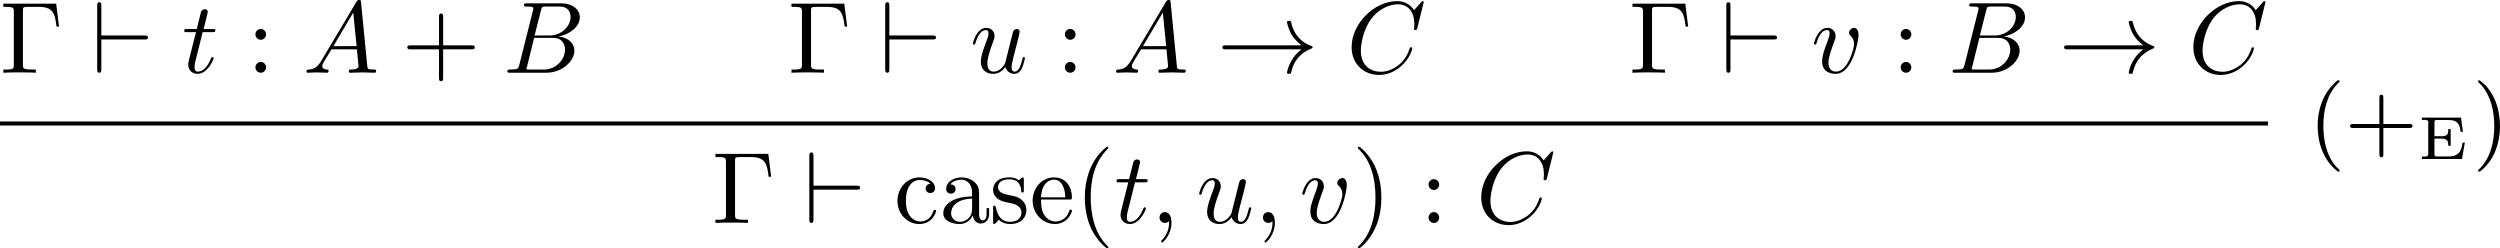 <?xml version="1.0" encoding="UTF-8" standalone="no"?>
<svg
   xmlns:dc="http://purl.org/dc/elements/1.1/"
   xmlns:cc="http://creativecommons.org/ns#"
   xmlns:rdf="http://www.w3.org/1999/02/22-rdf-syntax-ns#"
   xmlns:svg="http://www.w3.org/2000/svg"
   xmlns="http://www.w3.org/2000/svg"
   id="svg102"
   version="1.2"
   viewBox="0 0 245.452 24.386"
   height="24.386pt"
   width="245.452pt">
  <defs
     id="defs11">
    <clipPath
       id="clip1">
      <path
         id="path2"
         d="M 106 14 L 109 14 L 109 24.387 L 106 24.387 Z M 106 14 " />
    </clipPath>
    <clipPath
       id="clip2">
      <path
         id="path5"
         d="M 133 14 L 136 14 L 136 24.387 L 133 24.387 Z M 133 14 " />
    </clipPath>
    <clipPath
       id="clip3">
      <path
         id="path8"
         d="M 243 7 L 245.453 7 L 245.453 17 L 243 17 Z M 243 7 " />
    </clipPath>
  </defs>
  <g
     id="surface790">
    <path
       id="path13"
       d="M 5.516 0.359 L 0.328 0.359 L 0.328 0.672 L 0.562 0.672 C 1.328 0.672 1.359 0.781 1.359 1.141 L 1.359 6.359 C 1.359 6.719 1.328 6.828 0.562 6.828 L 0.328 6.828 L 0.328 7.141 C 0.672 7.109 1.453 7.109 1.844 7.109 C 2.25 7.109 3.156 7.109 3.516 7.141 L 3.516 6.828 L 3.188 6.828 C 2.25 6.828 2.25 6.703 2.25 6.359 L 2.25 1.062 C 2.25 0.734 2.266 0.672 2.734 0.672 L 3.766 0.672 C 5.188 0.672 5.391 1.266 5.547 2.609 L 5.797 2.609 Z M 5.516 0.359 "
       style=" stroke:none;fill-rule:nonzero;fill:rgb(0%,0%,0%);fill-opacity:1;" />
    <path
       id="path15"
       d="M 14.184 3.875 C 14.355 3.875 14.527 3.875 14.527 3.688 C 14.527 3.484 14.355 3.484 14.184 3.484 L 9.949 3.484 L 9.949 0.578 C 9.949 0.406 9.949 0.219 9.746 0.219 C 9.543 0.219 9.543 0.438 9.543 0.578 L 9.543 6.781 C 9.543 6.938 9.543 7.141 9.746 7.141 C 9.949 7.141 9.949 6.969 9.949 6.781 L 9.949 3.875 Z M 14.184 3.875 "
       style=" stroke:none;fill-rule:nonzero;fill:rgb(0%,0%,0%);fill-opacity:1;" />
    <path
       id="path17"
       d="M 19.898 3.156 L 20.836 3.156 C 21.039 3.156 21.148 3.156 21.148 2.953 C 21.148 2.844 21.039 2.844 20.867 2.844 L 19.992 2.844 C 20.352 1.422 20.398 1.234 20.398 1.172 C 20.398 1 20.273 0.906 20.102 0.906 C 20.07 0.906 19.789 0.906 19.711 1.266 L 19.32 2.844 L 18.383 2.844 C 18.18 2.844 18.086 2.844 18.086 3.031 C 18.086 3.156 18.164 3.156 18.367 3.156 L 19.242 3.156 C 18.523 5.984 18.477 6.156 18.477 6.328 C 18.477 6.875 18.852 7.25 19.398 7.25 C 20.414 7.25 20.977 5.797 20.977 5.719 C 20.977 5.609 20.898 5.609 20.867 5.609 C 20.773 5.609 20.758 5.641 20.711 5.75 C 20.289 6.797 19.758 7.031 19.414 7.031 C 19.211 7.031 19.102 6.906 19.102 6.578 C 19.102 6.328 19.133 6.266 19.164 6.094 Z M 19.898 3.156 "
       style=" stroke:none;fill-rule:nonzero;fill:rgb(0%,0%,0%);fill-opacity:1;" />
    <path
       id="path19"
       d="M 26.125 3.375 C 26.125 3.078 25.891 2.844 25.609 2.844 C 25.312 2.844 25.078 3.078 25.078 3.375 C 25.078 3.656 25.312 3.906 25.609 3.906 C 25.891 3.906 26.125 3.656 26.125 3.375 Z M 26.125 6.609 C 26.125 6.328 25.891 6.078 25.609 6.078 C 25.312 6.078 25.078 6.328 25.078 6.609 C 25.078 6.906 25.312 7.141 25.609 7.141 C 25.891 7.141 26.125 6.906 26.125 6.609 Z M 26.125 6.609 "
       style=" stroke:none;fill-rule:nonzero;fill:rgb(0%,0%,0%);fill-opacity:1;" />
    <path
       id="path21"
       d="M 31.527 6 C 31.137 6.656 30.746 6.797 30.309 6.828 C 30.184 6.844 30.09 6.844 30.09 7.031 C 30.09 7.094 30.152 7.141 30.23 7.141 C 30.496 7.141 30.809 7.109 31.074 7.109 C 31.418 7.109 31.762 7.141 32.074 7.141 C 32.137 7.141 32.262 7.141 32.262 6.953 C 32.262 6.844 32.184 6.828 32.105 6.828 C 31.887 6.812 31.637 6.734 31.637 6.484 C 31.637 6.359 31.699 6.25 31.777 6.109 L 32.543 4.844 L 35.043 4.844 C 35.059 5.047 35.199 6.406 35.199 6.5 C 35.199 6.797 34.684 6.828 34.48 6.828 C 34.34 6.828 34.246 6.828 34.246 7.031 C 34.246 7.141 34.355 7.141 34.387 7.141 C 34.793 7.141 35.215 7.109 35.621 7.109 C 35.871 7.109 36.512 7.141 36.762 7.141 C 36.809 7.141 36.934 7.141 36.934 6.938 C 36.934 6.828 36.84 6.828 36.699 6.828 C 36.09 6.828 36.09 6.766 36.059 6.469 L 35.449 0.25 C 35.434 0.047 35.434 0 35.262 0 C 35.105 0 35.059 0.078 34.996 0.172 Z M 32.73 4.531 L 34.684 1.234 L 35.012 4.531 Z M 32.73 4.531 "
       style=" stroke:none;fill-rule:nonzero;fill:rgb(0%,0%,0%);fill-opacity:1;" />
    <path
       id="path23"
       d="M 43.508 4.844 L 46.289 4.844 C 46.43 4.844 46.617 4.844 46.617 4.641 C 46.617 4.453 46.43 4.453 46.289 4.453 L 43.508 4.453 L 43.508 1.656 C 43.508 1.516 43.508 1.328 43.305 1.328 C 43.102 1.328 43.102 1.516 43.102 1.656 L 43.102 4.453 L 40.32 4.453 C 40.18 4.453 39.992 4.453 39.992 4.641 C 39.992 4.844 40.18 4.844 40.32 4.844 L 43.102 4.844 L 43.102 7.641 C 43.102 7.781 43.102 7.969 43.305 7.969 C 43.508 7.969 43.508 7.781 43.508 7.641 Z M 43.508 4.844 "
       style=" stroke:none;fill-rule:nonzero;fill:rgb(0%,0%,0%);fill-opacity:1;" />
    <path
       id="path25"
       d="M 50.988 6.359 C 50.895 6.75 50.863 6.828 50.082 6.828 C 49.91 6.828 49.816 6.828 49.816 7.031 C 49.816 7.141 49.91 7.141 50.082 7.141 L 53.645 7.141 C 55.223 7.141 56.395 5.969 56.395 4.984 C 56.395 4.266 55.816 3.688 54.848 3.578 C 55.879 3.391 56.926 2.656 56.926 1.703 C 56.926 0.969 56.27 0.328 55.082 0.328 L 51.723 0.328 C 51.535 0.328 51.441 0.328 51.441 0.531 C 51.441 0.641 51.535 0.641 51.723 0.641 C 51.738 0.641 51.926 0.641 52.098 0.656 C 52.27 0.688 52.363 0.688 52.363 0.828 C 52.363 0.859 52.348 0.891 52.332 1.016 Z M 52.488 3.484 L 53.113 1.016 C 53.207 0.672 53.223 0.641 53.645 0.641 L 54.941 0.641 C 55.816 0.641 56.02 1.234 56.02 1.672 C 56.02 2.547 55.16 3.484 53.957 3.484 Z M 52.051 6.828 C 51.91 6.828 51.895 6.828 51.832 6.828 C 51.723 6.812 51.691 6.797 51.691 6.719 C 51.691 6.688 51.691 6.672 51.754 6.5 L 52.441 3.719 L 54.316 3.719 C 55.27 3.719 55.473 4.453 55.473 4.875 C 55.473 5.859 54.582 6.828 53.395 6.828 Z M 52.051 6.828 "
       style=" stroke:none;fill-rule:nonzero;fill:rgb(0%,0%,0%);fill-opacity:1;" />
    <path
       id="path27"
       d="M 82.895 0.359 L 77.707 0.359 L 77.707 0.672 L 77.941 0.672 C 78.707 0.672 78.738 0.781 78.738 1.141 L 78.738 6.359 C 78.738 6.719 78.707 6.828 77.941 6.828 L 77.707 6.828 L 77.707 7.141 C 78.051 7.109 78.832 7.109 79.223 7.109 C 79.629 7.109 80.535 7.109 80.895 7.141 L 80.895 6.828 L 80.566 6.828 C 79.629 6.828 79.629 6.703 79.629 6.359 L 79.629 1.062 C 79.629 0.734 79.645 0.672 80.113 0.672 L 81.145 0.672 C 82.566 0.672 82.77 1.266 82.926 2.609 L 83.176 2.609 Z M 82.895 0.359 "
       style=" stroke:none;fill-rule:nonzero;fill:rgb(0%,0%,0%);fill-opacity:1;" />
    <path
       id="path29"
       d="M 91.551 3.875 C 91.723 3.875 91.895 3.875 91.895 3.688 C 91.895 3.484 91.723 3.484 91.551 3.484 L 87.316 3.484 L 87.316 0.578 C 87.316 0.406 87.316 0.219 87.113 0.219 C 86.91 0.219 86.91 0.438 86.91 0.578 L 86.91 6.781 C 86.91 6.938 86.91 7.141 87.113 7.141 C 87.316 7.141 87.316 6.969 87.316 6.781 L 87.316 3.875 Z M 91.551 3.875 "
       style=" stroke:none;fill-rule:nonzero;fill:rgb(0%,0%,0%);fill-opacity:1;" />
    <path
       id="path31"
       d="M 98.707 6.578 C 98.816 6.984 99.176 7.25 99.598 7.25 C 99.941 7.25 100.176 7.016 100.332 6.703 C 100.504 6.344 100.629 5.734 100.629 5.719 C 100.629 5.609 100.551 5.609 100.52 5.609 C 100.41 5.609 100.41 5.656 100.379 5.797 C 100.238 6.359 100.051 7.031 99.629 7.031 C 99.426 7.031 99.316 6.906 99.316 6.578 C 99.316 6.359 99.441 5.891 99.52 5.531 L 99.801 4.453 C 99.832 4.312 99.926 3.938 99.973 3.781 C 100.02 3.547 100.113 3.172 100.113 3.109 C 100.113 2.938 99.973 2.844 99.832 2.844 C 99.785 2.844 99.52 2.859 99.441 3.188 C 99.254 3.922 98.816 5.672 98.691 6.188 C 98.676 6.234 98.285 7.031 97.551 7.031 C 97.035 7.031 96.941 6.578 96.941 6.219 C 96.941 5.656 97.223 4.875 97.473 4.188 C 97.598 3.875 97.645 3.734 97.645 3.547 C 97.645 3.109 97.332 2.734 96.832 2.734 C 95.879 2.734 95.52 4.188 95.52 4.266 C 95.52 4.375 95.613 4.375 95.629 4.375 C 95.738 4.375 95.738 4.344 95.785 4.188 C 96.035 3.328 96.426 2.953 96.801 2.953 C 96.895 2.953 97.051 2.969 97.051 3.281 C 97.051 3.516 96.941 3.812 96.879 3.953 C 96.504 4.953 96.301 5.562 96.301 6.047 C 96.301 7 96.988 7.25 97.52 7.25 C 98.176 7.25 98.535 6.797 98.707 6.578 Z M 98.707 6.578 "
       style=" stroke:none;fill-rule:nonzero;fill:rgb(0%,0%,0%);fill-opacity:1;" />
    <path
       id="path33"
       d="M 105.598 3.375 C 105.598 3.078 105.363 2.844 105.082 2.844 C 104.785 2.844 104.551 3.078 104.551 3.375 C 104.551 3.656 104.785 3.906 105.082 3.906 C 105.363 3.906 105.598 3.656 105.598 3.375 Z M 105.598 6.609 C 105.598 6.328 105.363 6.078 105.082 6.078 C 104.785 6.078 104.551 6.328 104.551 6.609 C 104.551 6.906 104.785 7.141 105.082 7.141 C 105.363 7.141 105.598 6.906 105.598 6.609 Z M 105.598 6.609 "
       style=" stroke:none;fill-rule:nonzero;fill:rgb(0%,0%,0%);fill-opacity:1;" />
    <path
       id="path35"
       d="M 111.012 6 C 110.621 6.656 110.23 6.797 109.793 6.828 C 109.668 6.844 109.574 6.844 109.574 7.031 C 109.574 7.094 109.637 7.141 109.715 7.141 C 109.98 7.141 110.293 7.109 110.559 7.109 C 110.902 7.109 111.246 7.141 111.559 7.141 C 111.621 7.141 111.746 7.141 111.746 6.953 C 111.746 6.844 111.668 6.828 111.59 6.828 C 111.371 6.812 111.121 6.734 111.121 6.484 C 111.121 6.359 111.184 6.25 111.262 6.109 L 112.027 4.844 L 114.527 4.844 C 114.543 5.047 114.684 6.406 114.684 6.5 C 114.684 6.797 114.168 6.828 113.965 6.828 C 113.824 6.828 113.73 6.828 113.73 7.031 C 113.73 7.141 113.84 7.141 113.871 7.141 C 114.277 7.141 114.699 7.109 115.105 7.109 C 115.355 7.109 115.996 7.141 116.246 7.141 C 116.293 7.141 116.418 7.141 116.418 6.938 C 116.418 6.828 116.324 6.828 116.184 6.828 C 115.574 6.828 115.574 6.766 115.543 6.469 L 114.934 0.25 C 114.918 0.047 114.918 0 114.746 0 C 114.59 0 114.543 0.078 114.48 0.172 Z M 112.215 4.531 L 114.168 1.234 L 114.496 4.531 Z M 112.215 4.531 "
       style=" stroke:none;fill-rule:nonzero;fill:rgb(0%,0%,0%);fill-opacity:1;" />
    <path
       id="path37"
       d="M 127.781 4.844 C 127.234 5.266 126.969 5.672 126.891 5.812 C 126.438 6.5 126.359 7.125 126.359 7.125 C 126.359 7.25 126.484 7.25 126.562 7.25 C 126.719 7.25 126.734 7.234 126.781 7.047 C 127 6.078 127.594 5.234 128.719 4.781 C 128.844 4.734 128.875 4.719 128.875 4.641 C 128.875 4.578 128.812 4.547 128.797 4.531 C 128.344 4.375 127.141 3.875 126.766 2.203 C 126.734 2.078 126.719 2.047 126.562 2.047 C 126.484 2.047 126.359 2.047 126.359 2.172 C 126.359 2.188 126.453 2.812 126.859 3.484 C 127.062 3.781 127.359 4.125 127.781 4.453 L 120.375 4.453 C 120.203 4.453 120.016 4.453 120.016 4.641 C 120.016 4.844 120.203 4.844 120.375 4.844 Z M 127.781 4.844 "
       style=" stroke:none;fill-rule:nonzero;fill:rgb(0%,0%,0%);fill-opacity:1;" />
    <path
       id="path39"
       d="M 139.781 0.219 C 139.781 0.188 139.766 0.109 139.672 0.109 C 139.641 0.109 139.625 0.125 139.516 0.234 L 138.828 1 C 138.734 0.859 138.281 0.109 137.172 0.109 C 134.938 0.109 132.703 2.312 132.703 4.625 C 132.703 6.266 133.875 7.359 135.406 7.359 C 136.266 7.359 137.031 6.969 137.562 6.5 C 138.484 5.688 138.656 4.781 138.656 4.75 C 138.656 4.641 138.547 4.641 138.531 4.641 C 138.469 4.641 138.422 4.672 138.406 4.75 C 138.312 5.031 138.078 5.75 137.391 6.328 C 136.703 6.875 136.078 7.047 135.562 7.047 C 134.672 7.047 133.609 6.531 133.609 4.984 C 133.609 4.406 133.812 2.797 134.812 1.625 C 135.422 0.922 136.359 0.422 137.25 0.422 C 138.266 0.422 138.859 1.188 138.859 2.344 C 138.859 2.75 138.828 2.75 138.828 2.859 C 138.828 2.953 138.938 2.953 138.969 2.953 C 139.094 2.953 139.094 2.938 139.156 2.75 Z M 139.781 0.219 "
       style=" stroke:none;fill-rule:nonzero;fill:rgb(0%,0%,0%);fill-opacity:1;" />
    <path
       id="path41"
       d="M 165.465 0.359 L 160.277 0.359 L 160.277 0.672 L 160.512 0.672 C 161.277 0.672 161.309 0.781 161.309 1.141 L 161.309 6.359 C 161.309 6.719 161.277 6.828 160.512 6.828 L 160.277 6.828 L 160.277 7.141 C 160.621 7.109 161.402 7.109 161.793 7.109 C 162.199 7.109 163.105 7.109 163.465 7.141 L 163.465 6.828 L 163.137 6.828 C 162.199 6.828 162.199 6.703 162.199 6.359 L 162.199 1.062 C 162.199 0.734 162.215 0.672 162.684 0.672 L 163.715 0.672 C 165.137 0.672 165.34 1.266 165.496 2.609 L 165.746 2.609 Z M 165.465 0.359 "
       style=" stroke:none;fill-rule:nonzero;fill:rgb(0%,0%,0%);fill-opacity:1;" />
    <path
       id="path43"
       d="M 174.133 3.875 C 174.305 3.875 174.477 3.875 174.477 3.688 C 174.477 3.484 174.305 3.484 174.133 3.484 L 169.898 3.484 L 169.898 0.578 C 169.898 0.406 169.898 0.219 169.695 0.219 C 169.492 0.219 169.492 0.438 169.492 0.578 L 169.492 6.781 C 169.492 6.938 169.492 7.141 169.695 7.141 C 169.898 7.141 169.898 6.969 169.898 6.781 L 169.898 3.875 Z M 174.133 3.875 "
       style=" stroke:none;fill-rule:nonzero;fill:rgb(0%,0%,0%);fill-opacity:1;" />
    <path
       id="path45"
       d="M 182.473 3.438 C 182.473 2.891 182.207 2.734 182.035 2.734 C 181.785 2.734 181.535 3 181.535 3.219 C 181.535 3.344 181.582 3.406 181.691 3.516 C 181.91 3.719 182.035 3.969 182.035 4.328 C 182.035 4.75 181.426 7.031 180.27 7.031 C 179.754 7.031 179.52 6.688 179.52 6.156 C 179.52 5.609 179.801 4.875 180.098 4.047 C 180.176 3.875 180.223 3.734 180.223 3.547 C 180.223 3.109 179.91 2.734 179.41 2.734 C 178.473 2.734 178.098 4.188 178.098 4.266 C 178.098 4.375 178.191 4.375 178.207 4.375 C 178.316 4.375 178.316 4.344 178.363 4.188 C 178.66 3.188 179.082 2.953 179.379 2.953 C 179.457 2.953 179.629 2.953 179.629 3.266 C 179.629 3.516 179.52 3.797 179.457 3.969 C 179.02 5.125 178.895 5.578 178.895 6.016 C 178.895 7.094 179.77 7.25 180.223 7.25 C 181.895 7.25 182.473 3.953 182.473 3.438 Z M 182.473 3.438 "
       style=" stroke:none;fill-rule:nonzero;fill:rgb(0%,0%,0%);fill-opacity:1;" />
    <path
       id="path47"
       d="M 187.656 3.375 C 187.656 3.078 187.422 2.844 187.141 2.844 C 186.844 2.844 186.609 3.078 186.609 3.375 C 186.609 3.656 186.844 3.906 187.141 3.906 C 187.422 3.906 187.656 3.656 187.656 3.375 Z M 187.656 6.609 C 187.656 6.328 187.422 6.078 187.141 6.078 C 186.844 6.078 186.609 6.328 186.609 6.609 C 186.609 6.906 186.844 7.141 187.141 7.141 C 187.422 7.141 187.656 6.906 187.656 6.609 Z M 187.656 6.609 "
       style=" stroke:none;fill-rule:nonzero;fill:rgb(0%,0%,0%);fill-opacity:1;" />
    <path
       id="path49"
       d="M 192.883 6.359 C 192.789 6.75 192.758 6.828 191.977 6.828 C 191.805 6.828 191.711 6.828 191.711 7.031 C 191.711 7.141 191.805 7.141 191.977 7.141 L 195.539 7.141 C 197.117 7.141 198.289 5.969 198.289 4.984 C 198.289 4.266 197.711 3.688 196.742 3.578 C 197.773 3.391 198.82 2.656 198.82 1.703 C 198.82 0.969 198.164 0.328 196.977 0.328 L 193.617 0.328 C 193.43 0.328 193.336 0.328 193.336 0.531 C 193.336 0.641 193.43 0.641 193.617 0.641 C 193.633 0.641 193.82 0.641 193.992 0.656 C 194.164 0.688 194.258 0.688 194.258 0.828 C 194.258 0.859 194.242 0.891 194.227 1.016 Z M 194.383 3.484 L 195.008 1.016 C 195.102 0.672 195.117 0.641 195.539 0.641 L 196.836 0.641 C 197.711 0.641 197.914 1.234 197.914 1.672 C 197.914 2.547 197.055 3.484 195.852 3.484 Z M 193.945 6.828 C 193.805 6.828 193.789 6.828 193.727 6.828 C 193.617 6.812 193.586 6.797 193.586 6.719 C 193.586 6.688 193.586 6.672 193.648 6.5 L 194.336 3.719 L 196.211 3.719 C 197.164 3.719 197.367 4.453 197.367 4.875 C 197.367 5.859 196.477 6.828 195.289 6.828 Z M 193.945 6.828 "
       style=" stroke:none;fill-rule:nonzero;fill:rgb(0%,0%,0%);fill-opacity:1;" />
    <path
       id="path51"
       d="M 210.422 4.844 C 209.875 5.266 209.609 5.672 209.531 5.812 C 209.078 6.5 209 7.125 209 7.125 C 209 7.25 209.125 7.25 209.203 7.25 C 209.359 7.25 209.375 7.234 209.422 7.047 C 209.641 6.078 210.234 5.234 211.359 4.781 C 211.484 4.734 211.516 4.719 211.516 4.641 C 211.516 4.578 211.453 4.547 211.438 4.531 C 210.984 4.375 209.781 3.875 209.406 2.203 C 209.375 2.078 209.359 2.047 209.203 2.047 C 209.125 2.047 209 2.047 209 2.172 C 209 2.188 209.094 2.812 209.5 3.484 C 209.703 3.781 210 4.125 210.422 4.453 L 203.016 4.453 C 202.844 4.453 202.656 4.453 202.656 4.641 C 202.656 4.844 202.844 4.844 203.016 4.844 Z M 210.422 4.844 "
       style=" stroke:none;fill-rule:nonzero;fill:rgb(0%,0%,0%);fill-opacity:1;" />
    <path
       id="path53"
       d="M 222.422 0.219 C 222.422 0.188 222.406 0.109 222.312 0.109 C 222.281 0.109 222.266 0.125 222.156 0.234 L 221.469 1 C 221.375 0.859 220.922 0.109 219.812 0.109 C 217.578 0.109 215.344 2.312 215.344 4.625 C 215.344 6.266 216.516 7.359 218.047 7.359 C 218.906 7.359 219.672 6.969 220.203 6.5 C 221.125 5.688 221.297 4.781 221.297 4.75 C 221.297 4.641 221.188 4.641 221.172 4.641 C 221.109 4.641 221.062 4.672 221.047 4.75 C 220.953 5.031 220.719 5.75 220.031 6.328 C 219.344 6.875 218.719 7.047 218.203 7.047 C 217.312 7.047 216.25 6.531 216.25 4.984 C 216.25 4.406 216.453 2.797 217.453 1.625 C 218.062 0.922 219 0.422 219.891 0.422 C 220.906 0.422 221.5 1.188 221.5 2.344 C 221.5 2.75 221.469 2.75 221.469 2.859 C 221.469 2.953 221.578 2.953 221.609 2.953 C 221.734 2.953 221.734 2.938 221.797 2.75 Z M 222.422 0.219 "
       style=" stroke:none;fill-rule:nonzero;fill:rgb(0%,0%,0%);fill-opacity:1;" />
    <path
       id="path55"
       d="M 0 12.125 L 222.676 12.125 "
       style="fill:none;stroke-width:0.398;stroke-linecap:butt;stroke-linejoin:miter;stroke:rgb(0%,0%,0%);stroke-opacity:1;stroke-miterlimit:10;" />
    <path
       id="path57"
       d="M 75.434 15.105 L 70.246 15.105 L 70.246 15.418 L 70.48 15.418 C 71.246 15.418 71.277 15.527 71.277 15.887 L 71.277 21.105 C 71.277 21.465 71.246 21.574 70.48 21.574 L 70.246 21.574 L 70.246 21.887 C 70.59 21.855 71.371 21.855 71.762 21.855 C 72.168 21.855 73.074 21.855 73.434 21.887 L 73.434 21.574 L 73.105 21.574 C 72.168 21.574 72.168 21.449 72.168 21.105 L 72.168 15.809 C 72.168 15.48 72.184 15.418 72.652 15.418 L 73.684 15.418 C 75.105 15.418 75.309 16.012 75.465 17.355 L 75.715 17.355 Z M 75.434 15.105 "
       style=" stroke:none;fill-rule:nonzero;fill:rgb(0%,0%,0%);fill-opacity:1;" />
    <path
       id="path59"
       d="M 84.102 18.621 C 84.273 18.621 84.445 18.621 84.445 18.434 C 84.445 18.23 84.273 18.23 84.102 18.23 L 79.867 18.23 L 79.867 15.324 C 79.867 15.152 79.867 14.965 79.664 14.965 C 79.461 14.965 79.461 15.184 79.461 15.324 L 79.461 21.527 C 79.461 21.684 79.461 21.887 79.664 21.887 C 79.867 21.887 79.867 21.715 79.867 21.527 L 79.867 18.621 Z M 84.102 18.621 "
       style=" stroke:none;fill-rule:nonzero;fill:rgb(0%,0%,0%);fill-opacity:1;" />
    <path
       id="path61"
       d="M 88.941 19.715 C 88.941 18.09 89.754 17.668 90.285 17.668 C 90.379 17.668 91.004 17.684 91.348 18.043 C 90.941 18.074 90.879 18.371 90.879 18.496 C 90.879 18.762 91.066 18.949 91.332 18.949 C 91.598 18.949 91.801 18.793 91.801 18.48 C 91.801 17.809 91.035 17.418 90.27 17.418 C 89.02 17.418 88.113 18.496 88.113 19.73 C 88.113 21.012 89.098 21.996 90.254 21.996 C 91.582 21.996 91.91 20.793 91.91 20.699 C 91.91 20.605 91.801 20.605 91.77 20.605 C 91.691 20.605 91.66 20.637 91.645 20.699 C 91.363 21.621 90.707 21.746 90.348 21.746 C 89.816 21.746 88.941 21.324 88.941 19.715 Z M 88.941 19.715 "
       style=" stroke:none;fill-rule:nonzero;fill:rgb(0%,0%,0%);fill-opacity:1;" />
    <path
       id="path63"
       d="M 95.504 21.137 C 95.551 21.527 95.816 21.949 96.285 21.949 C 96.504 21.949 97.113 21.809 97.113 20.996 L 97.113 20.434 L 96.863 20.434 L 96.863 20.996 C 96.863 21.574 96.613 21.637 96.504 21.637 C 96.176 21.637 96.129 21.184 96.129 21.137 L 96.129 19.152 C 96.129 18.73 96.129 18.34 95.77 17.965 C 95.379 17.574 94.879 17.418 94.41 17.418 C 93.582 17.418 92.895 17.887 92.895 18.543 C 92.895 18.84 93.098 19.012 93.363 19.012 C 93.645 19.012 93.816 18.809 93.816 18.559 C 93.816 18.434 93.77 18.105 93.301 18.105 C 93.582 17.746 94.066 17.637 94.379 17.637 C 94.879 17.637 95.441 18.027 95.441 18.918 L 95.441 19.277 C 94.926 19.309 94.238 19.34 93.613 19.637 C 92.863 19.98 92.613 20.496 92.613 20.934 C 92.613 21.746 93.582 21.996 94.207 21.996 C 94.863 21.996 95.316 21.59 95.504 21.137 Z M 95.441 19.496 L 95.441 20.496 C 95.441 21.434 94.723 21.777 94.27 21.777 C 93.785 21.777 93.379 21.434 93.379 20.934 C 93.379 20.387 93.801 19.559 95.441 19.496 Z M 95.441 19.496 "
       style=" stroke:none;fill-rule:nonzero;fill:rgb(0%,0%,0%);fill-opacity:1;" />
    <path
       id="path65"
       d="M 99.254 19.949 C 99.473 19.996 100.285 20.152 100.285 20.871 C 100.285 21.371 99.941 21.777 99.16 21.777 C 98.316 21.777 97.957 21.215 97.77 20.355 C 97.738 20.23 97.738 20.199 97.629 20.199 C 97.504 20.199 97.504 20.262 97.504 20.434 L 97.504 21.762 C 97.504 21.934 97.504 21.996 97.613 21.996 C 97.66 21.996 97.676 21.98 97.863 21.793 C 97.879 21.777 97.879 21.762 98.066 21.574 C 98.504 21.98 98.957 21.996 99.16 21.996 C 100.301 21.996 100.77 21.324 100.77 20.605 C 100.77 20.09 100.473 19.777 100.348 19.668 C 100.02 19.34 99.629 19.262 99.207 19.184 C 98.645 19.074 97.988 18.949 97.988 18.371 C 97.988 18.012 98.238 17.605 99.098 17.605 C 100.191 17.605 100.254 18.512 100.27 18.809 C 100.27 18.902 100.363 18.902 100.379 18.902 C 100.52 18.902 100.52 18.855 100.52 18.668 L 100.52 17.652 C 100.52 17.496 100.52 17.418 100.41 17.418 C 100.363 17.418 100.332 17.418 100.207 17.543 C 100.176 17.574 100.082 17.668 100.035 17.699 C 99.66 17.418 99.254 17.418 99.098 17.418 C 97.879 17.418 97.504 18.09 97.504 18.652 C 97.504 18.996 97.66 19.277 97.926 19.496 C 98.254 19.746 98.535 19.809 99.254 19.949 Z M 99.254 19.949 "
       style=" stroke:none;fill-rule:nonzero;fill:rgb(0%,0%,0%);fill-opacity:1;" />
    <path
       id="path67"
       d="M 102.211 19.371 C 102.273 17.887 103.117 17.637 103.461 17.637 C 104.477 17.637 104.586 18.98 104.586 19.371 Z M 102.211 19.59 L 104.992 19.59 C 105.211 19.59 105.242 19.59 105.242 19.371 C 105.242 18.387 104.695 17.418 103.461 17.418 C 102.305 17.418 101.383 18.449 101.383 19.699 C 101.383 21.027 102.43 21.996 103.57 21.996 C 104.789 21.996 105.242 20.887 105.242 20.699 C 105.242 20.605 105.164 20.574 105.102 20.574 C 105.023 20.574 104.992 20.637 104.977 20.715 C 104.633 21.746 103.727 21.746 103.633 21.746 C 103.133 21.746 102.742 21.449 102.508 21.074 C 102.211 20.605 102.211 19.949 102.211 19.59 Z M 102.211 19.59 "
       style=" stroke:none;fill-rule:nonzero;fill:rgb(0%,0%,0%);fill-opacity:1;" />
    <g
       id="g71"
       clip-rule="nonzero"
       clip-path="url(#clip1)">
      <path
         id="path69"
         d="M 108.82 24.277 C 108.82 24.246 108.82 24.23 108.648 24.059 C 107.414 22.809 107.086 20.918 107.086 19.387 C 107.086 17.652 107.461 15.918 108.695 14.684 C 108.82 14.559 108.82 14.543 108.82 14.512 C 108.82 14.434 108.789 14.402 108.727 14.402 C 108.617 14.402 107.727 15.09 107.133 16.355 C 106.633 17.449 106.508 18.559 106.508 19.387 C 106.508 20.168 106.617 21.371 107.164 22.512 C 107.773 23.73 108.617 24.387 108.727 24.387 C 108.789 24.387 108.82 24.355 108.82 24.277 Z M 108.82 24.277 "
         style=" stroke:none;fill-rule:nonzero;fill:rgb(0%,0%,0%);fill-opacity:1;" />
    </g>
    <path
       id="path73"
       d="M 111.434 17.902 L 112.371 17.902 C 112.574 17.902 112.684 17.902 112.684 17.699 C 112.684 17.59 112.574 17.59 112.402 17.59 L 111.527 17.59 C 111.887 16.168 111.934 15.98 111.934 15.918 C 111.934 15.746 111.809 15.652 111.637 15.652 C 111.605 15.652 111.324 15.652 111.246 16.012 L 110.855 17.59 L 109.918 17.59 C 109.715 17.59 109.621 17.59 109.621 17.777 C 109.621 17.902 109.699 17.902 109.902 17.902 L 110.777 17.902 C 110.059 20.73 110.012 20.902 110.012 21.074 C 110.012 21.621 110.387 21.996 110.934 21.996 C 111.949 21.996 112.512 20.543 112.512 20.465 C 112.512 20.355 112.434 20.355 112.402 20.355 C 112.309 20.355 112.293 20.387 112.246 20.496 C 111.824 21.543 111.293 21.777 110.949 21.777 C 110.746 21.777 110.637 21.652 110.637 21.324 C 110.637 21.074 110.668 21.012 110.699 20.84 Z M 111.434 17.902 "
       style=" stroke:none;fill-rule:nonzero;fill:rgb(0%,0%,0%);fill-opacity:1;" />
    <path
       id="path75"
       d="M 115.016 21.871 C 115.016 21.215 114.766 20.824 114.375 20.824 C 114.047 20.824 113.844 21.074 113.844 21.355 C 113.844 21.621 114.047 21.887 114.375 21.887 C 114.484 21.887 114.625 21.84 114.719 21.762 C 114.75 21.73 114.766 21.73 114.766 21.73 C 114.781 21.73 114.781 21.73 114.781 21.871 C 114.781 22.621 114.438 23.215 114.109 23.543 C 114 23.652 114 23.668 114 23.699 C 114 23.777 114.047 23.809 114.094 23.809 C 114.203 23.809 115.016 23.043 115.016 21.871 Z M 115.016 21.871 "
       style=" stroke:none;fill-rule:nonzero;fill:rgb(0%,0%,0%);fill-opacity:1;" />
    <path
       id="path77"
       d="M 120.922 21.324 C 121.031 21.73 121.391 21.996 121.812 21.996 C 122.156 21.996 122.391 21.762 122.547 21.449 C 122.719 21.09 122.844 20.48 122.844 20.465 C 122.844 20.355 122.766 20.355 122.734 20.355 C 122.625 20.355 122.625 20.402 122.594 20.543 C 122.453 21.105 122.266 21.777 121.844 21.777 C 121.641 21.777 121.531 21.652 121.531 21.324 C 121.531 21.105 121.656 20.637 121.734 20.277 L 122.016 19.199 C 122.047 19.059 122.141 18.684 122.188 18.527 C 122.234 18.293 122.328 17.918 122.328 17.855 C 122.328 17.684 122.188 17.59 122.047 17.59 C 122 17.59 121.734 17.605 121.656 17.934 C 121.469 18.668 121.031 20.418 120.906 20.934 C 120.891 20.98 120.5 21.777 119.766 21.777 C 119.25 21.777 119.156 21.324 119.156 20.965 C 119.156 20.402 119.438 19.621 119.688 18.934 C 119.812 18.621 119.859 18.48 119.859 18.293 C 119.859 17.855 119.547 17.48 119.047 17.48 C 118.094 17.48 117.734 18.934 117.734 19.012 C 117.734 19.121 117.828 19.121 117.844 19.121 C 117.953 19.121 117.953 19.09 118 18.934 C 118.25 18.074 118.641 17.699 119.016 17.699 C 119.109 17.699 119.266 17.715 119.266 18.027 C 119.266 18.262 119.156 18.559 119.094 18.699 C 118.719 19.699 118.516 20.309 118.516 20.793 C 118.516 21.746 119.203 21.996 119.734 21.996 C 120.391 21.996 120.75 21.543 120.922 21.324 Z M 120.922 21.324 "
       style=" stroke:none;fill-rule:nonzero;fill:rgb(0%,0%,0%);fill-opacity:1;" />
    <path
       id="path79"
       d="M 125.168 21.871 C 125.168 21.215 124.918 20.824 124.527 20.824 C 124.199 20.824 123.996 21.074 123.996 21.355 C 123.996 21.621 124.199 21.887 124.527 21.887 C 124.637 21.887 124.777 21.84 124.871 21.762 C 124.902 21.73 124.918 21.73 124.918 21.73 C 124.934 21.73 124.934 21.73 124.934 21.871 C 124.934 22.621 124.59 23.215 124.262 23.543 C 124.152 23.652 124.152 23.668 124.152 23.699 C 124.152 23.777 124.199 23.809 124.246 23.809 C 124.355 23.809 125.168 23.043 125.168 21.871 Z M 125.168 21.871 "
       style=" stroke:none;fill-rule:nonzero;fill:rgb(0%,0%,0%);fill-opacity:1;" />
    <path
       id="path81"
       d="M 132.23 18.184 C 132.23 17.637 131.965 17.48 131.793 17.48 C 131.543 17.48 131.293 17.746 131.293 17.965 C 131.293 18.09 131.34 18.152 131.449 18.262 C 131.668 18.465 131.793 18.715 131.793 19.074 C 131.793 19.496 131.184 21.777 130.027 21.777 C 129.512 21.777 129.277 21.434 129.277 20.902 C 129.277 20.355 129.559 19.621 129.855 18.793 C 129.934 18.621 129.98 18.48 129.98 18.293 C 129.98 17.855 129.668 17.48 129.168 17.48 C 128.23 17.48 127.855 18.934 127.855 19.012 C 127.855 19.121 127.949 19.121 127.965 19.121 C 128.074 19.121 128.074 19.09 128.121 18.934 C 128.418 17.934 128.84 17.699 129.137 17.699 C 129.215 17.699 129.387 17.699 129.387 18.012 C 129.387 18.262 129.277 18.543 129.215 18.715 C 128.777 19.871 128.652 20.324 128.652 20.762 C 128.652 21.84 129.527 21.996 129.98 21.996 C 131.652 21.996 132.23 18.699 132.23 18.184 Z M 132.23 18.184 "
       style=" stroke:none;fill-rule:nonzero;fill:rgb(0%,0%,0%);fill-opacity:1;" />
    <g
       id="g85"
       clip-rule="nonzero"
       clip-path="url(#clip2)">
      <path
         id="path83"
         d="M 135.625 19.387 C 135.625 18.621 135.516 17.418 134.969 16.277 C 134.375 15.059 133.516 14.402 133.422 14.402 C 133.359 14.402 133.312 14.449 133.312 14.512 C 133.312 14.543 133.312 14.559 133.5 14.746 C 134.484 15.73 135.047 17.309 135.047 19.387 C 135.047 21.105 134.688 22.855 133.453 24.105 C 133.312 24.23 133.312 24.246 133.312 24.277 C 133.312 24.34 133.359 24.387 133.422 24.387 C 133.516 24.387 134.422 23.699 135 22.434 C 135.516 21.34 135.625 20.23 135.625 19.387 Z M 135.625 19.387 "
         style=" stroke:none;fill-rule:nonzero;fill:rgb(0%,0%,0%);fill-opacity:1;" />
    </g>
    <path
       id="path87"
       d="M 141.301 18.121 C 141.301 17.824 141.066 17.59 140.785 17.59 C 140.488 17.59 140.254 17.824 140.254 18.121 C 140.254 18.402 140.488 18.652 140.785 18.652 C 141.066 18.652 141.301 18.402 141.301 18.121 Z M 141.301 21.355 C 141.301 21.074 141.066 20.824 140.785 20.824 C 140.488 20.824 140.254 21.074 140.254 21.355 C 140.254 21.652 140.488 21.887 140.785 21.887 C 141.066 21.887 141.301 21.652 141.301 21.355 Z M 141.301 21.355 "
       style=" stroke:none;fill-rule:nonzero;fill:rgb(0%,0%,0%);fill-opacity:1;" />
    <path
       id="path89"
       d="M 152.504 14.965 C 152.504 14.934 152.488 14.855 152.395 14.855 C 152.363 14.855 152.348 14.871 152.238 14.98 L 151.551 15.746 C 151.457 15.605 151.004 14.855 149.895 14.855 C 147.66 14.855 145.426 17.059 145.426 19.371 C 145.426 21.012 146.598 22.105 148.129 22.105 C 148.988 22.105 149.754 21.715 150.285 21.246 C 151.207 20.434 151.379 19.527 151.379 19.496 C 151.379 19.387 151.27 19.387 151.254 19.387 C 151.191 19.387 151.145 19.418 151.129 19.496 C 151.035 19.777 150.801 20.496 150.113 21.074 C 149.426 21.621 148.801 21.793 148.285 21.793 C 147.395 21.793 146.332 21.277 146.332 19.73 C 146.332 19.152 146.535 17.543 147.535 16.371 C 148.145 15.668 149.082 15.168 149.973 15.168 C 150.988 15.168 151.582 15.934 151.582 17.09 C 151.582 17.496 151.551 17.496 151.551 17.605 C 151.551 17.699 151.66 17.699 151.691 17.699 C 151.816 17.699 151.816 17.684 151.879 17.496 Z M 152.504 14.965 "
       style=" stroke:none;fill-rule:nonzero;fill:rgb(0%,0%,0%);fill-opacity:1;" />
    <path
       id="path91"
       d="M 229.547 7.879 C 229.422 7.926 229.266 8.098 229.156 8.207 C 228.031 9.301 227.547 10.816 227.547 12.363 C 227.547 14.02 228.109 15.707 229.453 16.785 C 229.5 16.816 229.547 16.863 229.594 16.863 C 229.656 16.863 229.703 16.816 229.703 16.754 C 229.703 16.645 229.453 16.457 229.359 16.363 C 228.406 15.254 228.109 13.785 228.109 12.348 C 228.109 10.848 228.453 9.27 229.562 8.16 C 229.609 8.113 229.703 8.051 229.703 7.973 C 229.703 7.926 229.656 7.879 229.594 7.879 C 229.578 7.879 229.562 7.879 229.547 7.879 Z M 229.547 7.879 "
       style=" stroke:none;fill-rule:nonzero;fill:rgb(0%,0%,0%);fill-opacity:1;" />
    <path
       id="path93"
       d="M 236.547 12.566 C 236.672 12.566 236.859 12.566 236.859 12.363 C 236.859 12.176 236.688 12.176 236.547 12.176 L 234 12.176 L 234 9.613 C 234 9.473 234 9.301 233.797 9.301 C 233.609 9.301 233.609 9.488 233.609 9.613 L 233.609 12.176 L 231.047 12.176 C 230.922 12.176 230.734 12.176 230.734 12.363 C 230.734 12.566 230.906 12.566 231.047 12.566 L 233.609 12.566 L 233.609 15.129 C 233.609 15.27 233.609 15.441 233.812 15.441 C 234 15.441 234 15.254 234 15.129 L 234 12.566 Z M 236.547 12.566 "
       style=" stroke:none;fill-rule:nonzero;fill:rgb(0%,0%,0%);fill-opacity:1;" />
    <path
       id="path95"
       d="M 237.781 11.547 L 237.781 11.781 C 237.844 11.781 237.938 11.766 238.016 11.766 C 238.219 11.766 238.422 11.797 238.422 12 C 238.422 12.047 238.406 12.078 238.406 12.109 L 238.406 15.125 C 238.406 15.344 238.219 15.375 238.031 15.375 C 237.938 15.375 237.844 15.359 237.781 15.359 L 237.781 15.609 L 241.719 15.609 L 242 14 L 241.781 14 C 241.688 14.531 241.578 15.156 240.875 15.312 C 240.672 15.359 240.453 15.359 240.25 15.359 L 239.25 15.359 C 239.109 15.359 239.016 15.344 239.016 15.156 L 239.016 13.609 L 239.688 13.609 C 239.906 13.609 240.156 13.641 240.281 13.812 C 240.375 13.953 240.375 14.156 240.375 14.312 L 240.609 14.312 L 240.609 12.672 L 240.375 12.672 C 240.375 12.844 240.375 13.047 240.281 13.188 C 240.156 13.359 239.906 13.375 239.688 13.375 L 239.016 13.375 L 239.016 11.984 C 239.016 11.812 239.109 11.781 239.25 11.781 L 240.203 11.781 C 240.688 11.781 241.234 11.781 241.453 12.344 C 241.531 12.531 241.562 12.734 241.578 12.938 L 241.812 12.938 L 241.625 11.547 Z M 237.781 11.547 "
       style=" stroke:none;fill-rule:nonzero;fill:rgb(0%,0%,0%);fill-opacity:1;" />
    <g
       id="g99"
       clip-rule="nonzero"
       clip-path="url(#clip3)">
      <path
         id="path97"
         d="M 243.359 7.879 C 243.312 7.91 243.297 7.941 243.297 7.973 C 243.297 8.082 243.516 8.238 243.594 8.332 C 244.578 9.426 244.891 10.957 244.891 12.395 C 244.891 13.863 244.547 15.473 243.453 16.566 C 243.406 16.613 243.297 16.676 243.297 16.754 C 243.297 16.801 243.359 16.863 243.422 16.863 C 243.531 16.832 243.719 16.645 243.844 16.535 C 244.953 15.488 245.453 13.926 245.453 12.41 C 245.453 10.77 244.922 9.004 243.547 7.957 C 243.5 7.926 243.453 7.879 243.406 7.879 C 243.391 7.879 243.375 7.879 243.359 7.879 Z M 243.359 7.879 "
         style=" stroke:none;fill-rule:nonzero;fill:rgb(0%,0%,0%);fill-opacity:1;" />
    </g>
  </g>
</svg>
